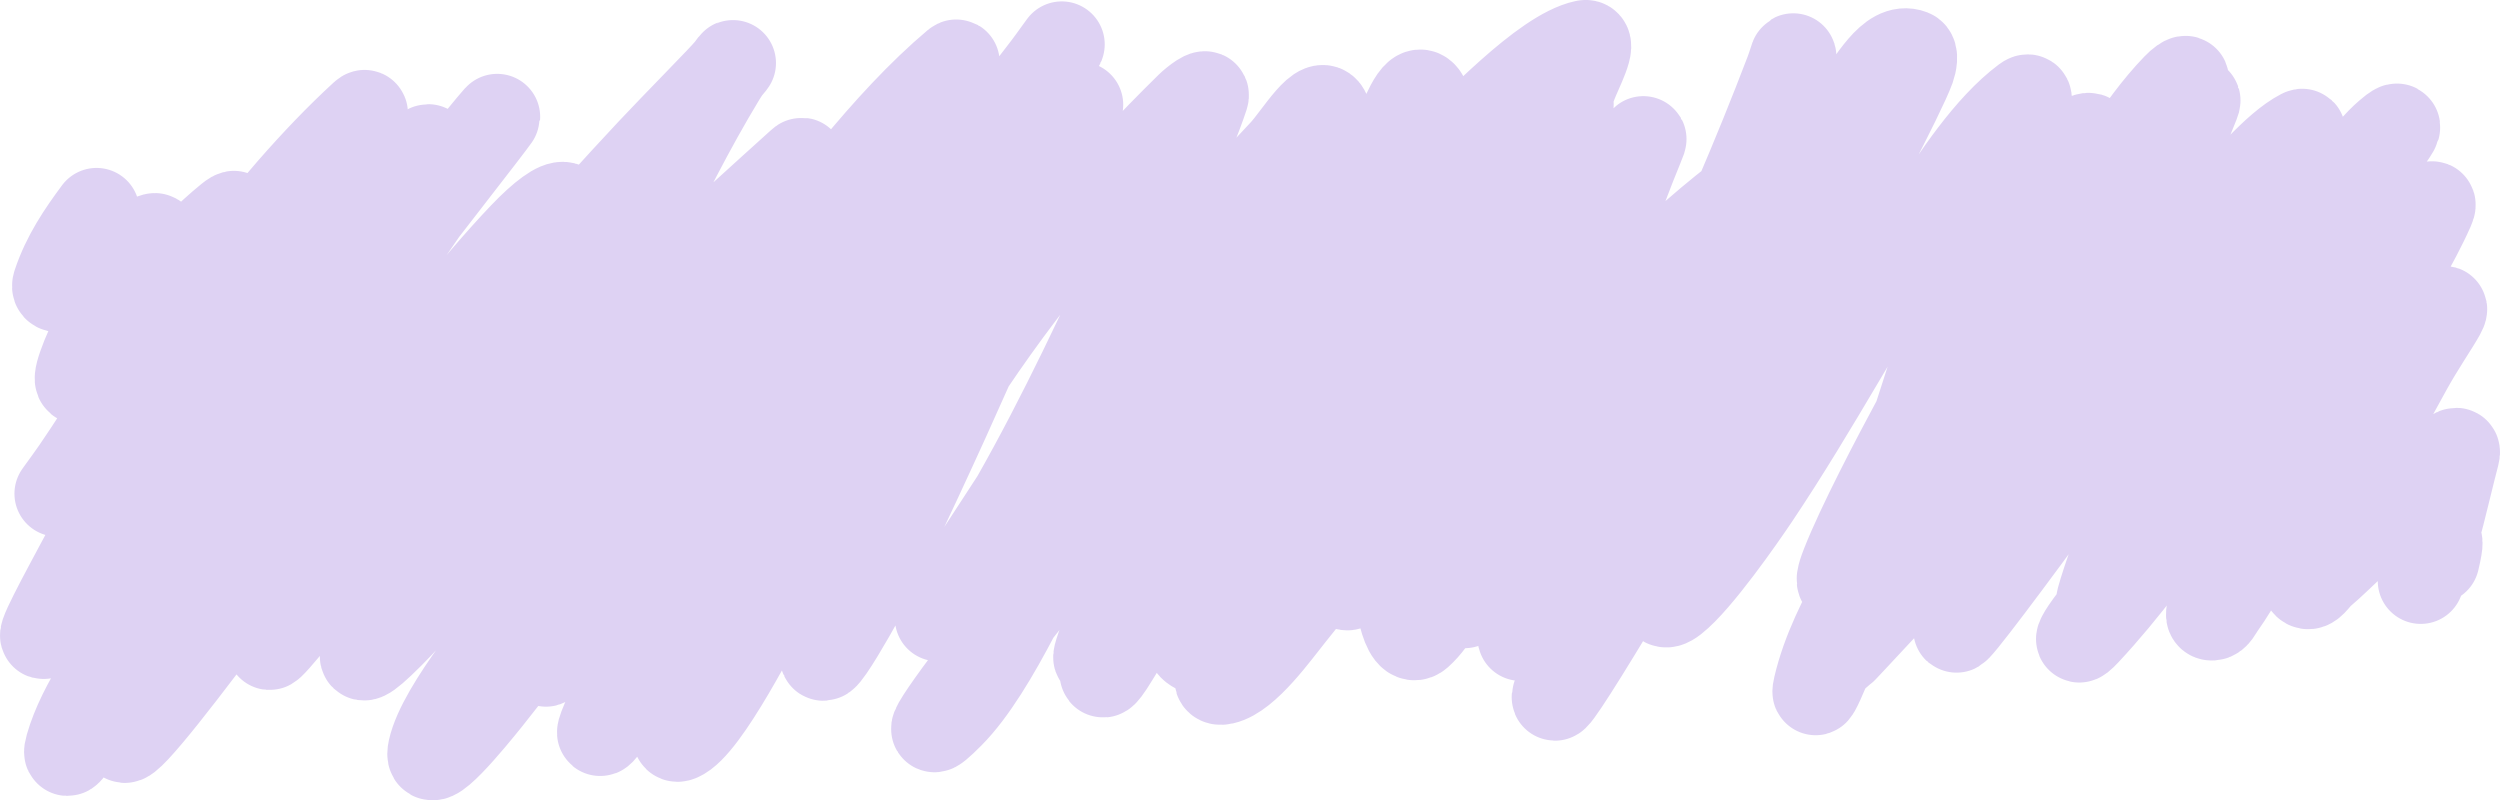 <?xml version="1.0" encoding="UTF-8"?> <svg xmlns="http://www.w3.org/2000/svg" viewBox="0 0 226.153 72.399" fill="none"><path d="M8.733 19.077C7.277 21.044 5.868 23.101 5.021 25.647C4.473 27.292 8.979 24.506 9.154 24.402C9.803 24.014 14.58 20.546 14.041 21.526C11.882 25.455 8.9 28.558 7.321 33.036C5.875 37.136 10.186 31.302 10.364 31.072C13.602 26.903 16.792 22.821 20.661 19.667C23.213 17.585 16.949 25.886 15.114 29.016C12.427 33.601 9.715 38.147 6.77 42.455C6.32 43.113 5.848 43.745 5.386 44.389C4.415 45.74 7.35 41.713 8.349 40.398C16.046 30.269 23.849 18.551 32.813 10.324C33.594 9.608 31.943 12.477 31.334 13.536L31.306 13.585C28.429 18.587 25.508 23.548 22.539 28.459M22.539 28.459C21.284 30.535 20.02 32.602 18.747 34.659C15.563 39.807 13.179 43.485 9.964 48.469C8.248 51.127 6.315 54.956 4.236 57.277C2.835 58.839 6.03 53.054 7.076 51.068C10.505 44.558 14.288 38.537 18.636 33.043C19.904 31.441 21.207 29.919 22.539 28.459ZM22.539 28.459C27.149 23.407 32.112 19.102 37.214 14.844C37.5 14.605 39.309 12.273 38.627 13.86C36.774 18.171 34.951 22.448 32.827 26.553M32.827 26.553C32.767 26.67 32.706 26.787 32.645 26.903C26.135 39.356 18.009 49.675 10.502 61.011C9.064 63.183 5.403 70.201 6.167 67.505C7.273 63.605 10.424 59.427 12.348 56.46C18.947 46.283 25.768 36.213 32.827 26.553ZM32.827 26.553C33.735 25.311 34.647 24.076 35.562 22.848C36.246 21.932 37.264 20.602 38.383 19.153M38.383 19.153C42.012 14.449 46.69 8.482 44.349 11.286C42.271 13.773 40.294 16.416 38.383 19.153ZM38.383 19.153C34.221 25.114 30.376 31.52 26.516 37.728C25.352 39.602 9.089 64.427 11.223 66.912C12.107 67.941 32.463 39.271 33.232 38.276C37.142 33.214 42.77 25.938 47.246 21.25C50.739 17.59 52.881 17.116 50.07 22.952C49.936 23.23 49.801 23.506 49.664 23.782M49.664 23.782C44.156 34.869 36.206 44.161 28.943 53.157C27.546 54.886 23.427 60.097 24.567 58.068C26.686 54.296 29.149 50.724 31.513 47.228C37.163 38.875 43.284 31.142 49.664 23.782ZM49.664 23.782C51.914 21.185 54.197 18.635 56.502 16.121C59.992 12.314 61.593 10.754 64.897 7.304C65.309 6.873 65.619 6.532 65.843 6.277M65.843 6.277C66.581 5.433 66.384 5.508 65.843 6.277ZM65.843 6.277C65.695 6.487 65.521 6.749 65.334 7.059C59.821 16.176 55.583 26.475 50.446 36.002M50.446 36.002C49.238 38.241 47.981 40.438 46.646 42.566C43.069 48.268 39.091 53.953 34.508 58.301C30.777 61.84 34.303 56.354 34.753 55.68C39.498 48.573 44.85 42.079 50.446 36.002ZM50.446 36.002C54.202 31.922 58.069 28.03 61.934 24.269C65.34 20.954 68.85 17.827 72.338 14.669C73.203 13.887 70.902 16.684 70.187 17.695C62.054 29.211 55.257 42.342 47.56 54.357C45.891 56.961 39.852 63.845 38.976 67.791C38.392 70.42 42.692 65.163 44.208 63.276C48.012 58.543 51.528 53.418 54.983 48.21M54.983 48.21C59.413 41.532 63.744 34.719 68.456 28.42C79.929 13.083 66.879 30.755 75.562 19.197C76.119 18.455 76.647 17.675 77.193 16.92C78.432 15.207 74.824 20.475 73.673 22.291C69.388 29.055 66.124 34.401 61.806 41.291C58.348 46.808 54.26 55.116 49.83 59.688C47.678 61.909 52.355 53.289 53.888 50.308C54.249 49.604 54.614 48.905 54.983 48.21ZM54.983 48.21C59.085 40.477 63.625 33.264 68.64 26.493L68.859 26.196C74.064 19.169 80.08 11.046 86.405 5.714C86.993 5.218 85.827 7.395 85.442 8.163C81.454 16.115 77.384 24.016 73.216 31.807C67.363 42.75 60.156 53.01 54.945 64.506C51.122 72.942 64.659 49.575 69.43 42.015C77.382 29.417 85.719 17.481 94.591 6.006C95.062 5.397 96.41 3.482 95.974 4.136C93.814 7.368 91.922 10.949 89.977 14.394C82.122 28.299 73.71 41.721 66.217 55.969C65.15 57.998 64.105 60.048 63.113 62.14C62.426 63.59 60.244 67.294 61.481 66.791C63.933 65.793 68.739 56.021 69.781 54.333C78.054 40.932 86.63 27.854 94.876 14.43C95.539 13.352 96.181 12.252 96.817 11.146C97.909 9.244 97.967 8.836 97.236 10.585C94.262 17.709 91.418 24.916 88.323 31.955C88.167 32.312 88.005 32.677 87.84 33.05M87.84 33.05C85.1 39.241 81.301 47.476 78.379 53.272C77.644 54.731 71.245 66.127 76.444 53.929C79.625 46.465 83.5 39.505 87.84 33.05ZM87.84 33.05C93.737 24.281 100.493 16.441 107.54 9.528C107.98 9.097 109.287 8.074 109.069 8.736C107.644 13.059 105.244 17.524 103.429 21.502C99.787 29.484 96.019 37.56 91.746 45.084M91.746 45.084C89.805 48.502 87.76 51.807 85.576 54.937C82.997 58.633 87.641 51.334 91.746 45.084ZM91.746 45.084C93.308 42.705 94.792 40.479 95.771 39.068C100.698 31.961 105.836 25.214 111.338 18.877C112.863 17.121 114.403 15.387 115.983 13.718C117.254 12.374 119.642 8.295 120.135 10.321C120.341 11.166 119.716 12.024 119.436 12.839C118.864 14.5 118.216 16.115 117.583 17.738C115.615 22.781 113.587 27.781 111.512 32.747M111.512 32.747C110.038 36.274 108.54 39.785 107.024 43.283C105.697 46.343 103.524 51.192 101.901 55.036M111.512 32.747C109.827 34.537 108.155 36.347 106.492 38.174M111.512 32.747C113.498 30.636 115.5 28.552 117.52 26.5M101.901 55.036C101.595 55.762 101.308 56.451 101.051 57.086C100.917 57.417 98.247 63.899 100.93 59.489C107.869 48.083 115.225 36.944 121.851 25.229C122.983 23.228 124.119 21.139 125.173 18.975M101.901 55.036C102.634 53.678 103.344 52.297 104.082 50.945C108.537 42.781 112.928 34.539 117.52 26.5M101.901 55.036C101.127 56.472 100.328 57.883 99.446 59.205C98.332 60.878 100.771 55.117 101.492 53.108C101.941 51.854 104.245 45.043 106.492 38.174M125.173 18.975C126.551 16.144 127.788 13.183 128.691 10.115C128.83 9.646 129.152 8.991 128.89 8.632C127.963 7.357 126.876 11.038 126.003 12.402C123.066 16.989 120.257 21.708 117.52 26.5M125.173 18.975C122.59 21.428 120.041 23.939 117.52 26.5M125.173 18.975C126.944 17.293 128.73 15.638 130.534 14.013C133.271 11.548 139.56 4.7 143.351 3.893C144.328 3.685 142.85 6.436 142.411 7.608C142.211 8.143 142.012 8.678 141.813 9.214M106.492 38.174C109.013 30.467 111.464 22.687 111.142 22.607C108.502 21.95 98.104 43.55 97.707 44.265C96.11 47.146 94.161 51.467 92.025 55.553M106.492 38.174C105.946 38.774 105.401 39.376 104.857 39.98C101.873 43.29 96.502 49.851 92.025 55.553M92.025 55.553C90.133 59.173 88.095 62.609 86.027 64.693C82.089 68.661 86.335 62.801 92.025 55.553ZM141.813 9.214C141.526 9.989 141.24 10.765 140.956 11.541M141.813 9.214C141.881 9.176 141.95 9.179 142.018 9.246C142.298 9.52 141.709 10.084 141.512 10.47C141.329 10.829 141.144 11.186 140.956 11.541M141.813 9.214C141.593 9.337 141.374 9.887 141.183 10.146C140.542 11.015 139.927 11.92 139.35 12.863C135.531 19.096 131.931 25.537 128.319 31.965M140.956 11.541C138.589 17.999 136.285 24.496 133.654 30.785C132.856 32.69 132.041 34.616 131.196 36.535M140.956 11.541C139.642 14.026 138.226 16.417 136.898 18.889C133.676 24.885 130.286 31.051 127.292 37.46M131.196 36.535C130.738 37.576 130.27 38.615 129.793 39.647M131.196 36.535C129.655 38.577 128.135 40.651 126.619 42.728M131.196 36.535C133.038 34.094 134.912 31.698 136.853 29.394C136.915 29.32 137.007 29.214 137.122 29.083M129.793 39.647C128.7 42.007 127.553 44.332 126.33 46.564M129.793 39.647C128.709 41.146 127.612 42.627 126.497 44.08M129.793 39.647C132.286 36.196 134.708 32.644 137.122 29.083M126.33 46.564C125.396 48.269 124.417 49.921 123.385 51.494C121.251 54.747 121.334 52.61 122.215 49.983C122.325 49.654 122.437 49.326 122.551 48.998M126.33 46.564C126.248 48.132 126.212 49.701 126.224 51.267C126.243 53.549 126.962 58.735 128.405 57.45C131.46 54.731 133.639 47.039 135.086 43.124C136.866 38.304 137.995 34.798 139.603 30.019C140.081 28.599 141.609 24.778 140.582 25.546C139.786 26.141 137.91 28.188 137.122 29.083M126.33 46.564C126.373 45.735 126.429 44.907 126.497 44.08M122.551 48.998C122.712 48.534 122.877 48.07 123.045 47.609M122.551 48.998C122.239 49.367 121.926 49.734 121.612 50.098C120.773 51.067 119.896 52.048 118.983 52.99M122.551 48.998C123.896 47.402 125.209 45.759 126.497 44.08M123.045 47.609C124.303 44.154 125.744 40.775 127.292 37.46M123.045 47.609C121.706 49.423 120.356 51.223 118.983 52.99M123.045 47.609C124.241 45.989 125.429 44.357 126.619 42.728M127.292 37.46C127.018 39.206 126.792 40.964 126.619 42.728M127.292 37.46C127.583 35.613 127.927 33.779 128.319 31.965M128.319 31.965C124.015 39.624 119.694 47.266 114.964 54.52C114.353 55.456 113.155 56.897 112.103 58.242M128.319 31.965C128.635 30.502 128.982 29.053 129.357 27.621M112.103 58.242C110.572 60.197 109.349 61.949 110.687 61.648C112.815 61.172 115.548 57.288 116.887 55.635C117.593 54.763 118.291 53.881 118.983 52.99M112.103 58.242C111.255 58.629 110.384 58.92 109.49 59.092C108.808 59.224 107.29 58.701 107.64 57.916C109.406 53.954 114.35 50.089 116.701 47.024C120.595 41.949 122.733 38.631 126.092 32.91C126.518 32.183 127.932 30.056 129.357 27.621M112.103 58.242C114.593 57.107 116.886 55.152 118.983 52.99M126.619 42.728C126.575 43.178 126.534 43.629 126.497 44.08M137.122 29.083C140.614 23.932 144.09 18.762 147.738 13.855C148.688 12.577 148.938 12.013 148.397 13.331C146.569 17.779 145.021 22.353 143.389 26.931C141.832 31.302 138.491 39.831 135.915 46.299M129.357 27.621C129.569 26.81 129.79 26.004 130.019 25.205C130.66 22.97 132.598 16.703 132.834 19.06C133.018 20.893 131.178 24.508 129.357 27.621ZM135.915 46.299C133.275 52.93 131.44 57.394 133.156 52.99C134.035 50.732 134.95 48.495 135.915 46.299ZM135.915 46.299C139.048 39.173 142.711 32.483 147.424 26.95C150.371 23.491 153.705 20.56 157.102 17.909M157.102 17.909C157.449 17.638 157.797 17.37 158.146 17.104C159.053 16.412 160.769 14.73 159.993 17.236C159.532 18.725 158.866 20.438 158.05 22.302M157.102 17.909C153.885 25.409 150.402 32.746 146.779 39.848C146.659 40.083 146.539 40.32 146.418 40.559M157.102 17.909C158.715 14.148 160.261 10.346 161.723 6.512C162.176 5.327 162.324 4.37 162.194 5.825C161.805 10.17 161.24 14.552 160.461 18.829M158.05 22.302C157.111 24.443 155.975 26.783 154.723 29.205M158.05 22.302C158.846 21.132 159.65 19.974 160.461 18.829M158.05 22.302C154.032 28.2 150.191 34.387 146.418 40.559M154.723 29.205C146.469 45.181 133.217 64.778 138.925 55.164C144.121 46.413 149.092 37.476 154.723 29.205ZM154.723 29.205C155.328 28.317 155.94 27.437 156.561 26.565C157.606 25.098 158.696 23.675 159.786 22.252M159.786 22.252C161.607 19.876 163.432 17.497 165.061 14.902C166.713 12.271 165.145 14.947 164.652 16.097C162.51 21.095 160.169 25.897 157.732 30.606M159.786 22.252C159.834 22.025 159.882 21.798 159.929 21.57C160.116 20.663 160.293 19.748 160.461 18.829M159.786 22.252C159.184 25.088 158.491 27.866 157.732 30.606M157.732 30.606C152.592 40.533 147.023 50.044 141.972 60.099C137.167 69.665 146.199 54.779 154.998 39.584M157.732 30.606C156.892 33.634 155.97 36.617 154.998 39.584M154.998 39.584C159.427 31.936 163.796 24.211 166.313 19.485C166.507 19.12 172.127 8.558 172.972 6.202C173.13 5.761 173.306 4.883 172.954 4.746C170.945 3.964 169.226 7.47 167.672 9.354C165.19 12.361 162.794 15.539 160.461 18.829M154.998 39.584C154.257 41.848 153.486 44.103 152.7 46.36C152.073 48.163 151.355 49.916 150.813 51.765C150.779 51.883 149.452 55.898 151.482 54.311C153.659 52.608 157.626 46.894 158.877 45.03C164.327 36.909 169.038 28.01 174.379 19.775C176.827 15.999 179.773 11.467 183.15 8.94C184.476 7.949 182.057 12.691 181.357 14.473C178.375 22.057 175.88 29.947 173.34 37.816M146.418 40.559C144.085 44.374 141.778 48.184 139.472 51.915C139.034 52.623 137.853 54.847 138.368 54.235C141.486 50.525 144.096 45.142 146.418 40.559ZM173.34 37.816C172.229 41.259 171.11 44.698 169.938 48.105M173.34 37.816C173.679 37.189 173.984 36.63 174.239 36.164C178.434 28.515 182.848 19.188 188.167 12.712C188.408 12.419 189.141 12.049 189.132 12.479C189.103 13.923 188.516 15.267 188.088 16.603C187.645 17.987 187.16 19.333 186.641 20.647M173.34 37.816C171.362 41.48 168.216 47.485 166.827 51.014C166.632 51.51 166.16 52.74 166.578 52.654C167.301 52.505 167.733 51.443 168.227 50.726C168.815 49.873 169.382 48.995 169.938 48.105M169.938 48.105C169.831 48.416 169.723 48.726 169.615 49.037M169.938 48.105C170.508 47.192 171.068 46.266 171.627 45.34L171.677 45.258C176.577 37.143 181.065 28.607 186.414 20.968C186.49 20.86 186.565 20.753 186.641 20.647M169.615 49.037C169.425 49.584 169.234 50.13 169.04 50.675M169.615 49.037C170.112 48.376 170.692 47.665 170.988 47.206C172.185 45.352 173.405 43.525 174.608 41.678C178.807 35.227 179.883 33.574 182.372 29.639M169.615 49.037C168.921 49.96 168.389 50.784 169.02 50.678C169.027 50.677 169.034 50.676 169.04 50.675M169.04 50.675C168.772 51.433 168.5 52.189 168.224 52.942M169.04 50.675C169.269 50.634 169.481 50.542 169.68 50.412M168.224 52.942C167.91 53.803 167.59 54.662 167.265 55.516C166.397 57.798 163.729 64.537 164.297 62.102C165.045 58.893 166.633 55.765 168.224 52.942ZM168.224 52.942C168.718 52.067 169.211 51.221 169.68 50.412M169.68 50.412C169.712 50.358 169.743 50.304 169.774 50.251C173.838 43.226 178.47 36.76 182.372 29.639M169.68 50.412C170.706 49.742 171.399 48.052 172.22 46.914C176.738 40.643 180.815 33.851 185.179 27.399C188.668 22.239 192.353 17.416 196.097 12.588C196.947 11.492 199.266 7.998 198.708 9.382C195.272 17.909 192.008 26.34 187.377 33.93C186.927 34.667 186.47 35.39 186.005 36.1M182.372 29.639C183.941 26.774 185.392 23.803 186.641 20.647M182.372 29.639C183.22 28.298 184.231 26.693 185.587 24.543L186.168 23.621C188.043 20.648 189.926 17.255 191.966 14.104M186.641 20.647C188.334 18.267 190.137 16.165 191.966 14.104M191.966 14.104C193.701 12.149 195.46 10.23 197.172 8.148C198.243 6.844 197.703 6.855 196.77 7.823C195.045 9.612 193.463 11.793 191.966 14.104ZM186.005 36.1C180.546 44.437 174.065 51.03 167.599 57.991C162.329 63.665 177.781 46.087 182.785 40.008L183.356 39.314C184.239 38.242 185.121 37.17 186.005 36.1ZM186.005 36.1C190.875 30.2 195.781 24.353 200.918 18.857C202.78 16.865 205.746 13.19 208.169 11.947C208.718 11.665 207.504 13.233 207.122 13.824C206.94 14.106 206.759 14.388 206.577 14.671M206.577 14.671C203.704 19.156 200.928 23.749 197.991 28.164C191.745 37.555 171.968 64.459 178.134 54.977C186.573 42 195.095 28.977 204.18 16.771C206.408 13.777 207.386 12.474 206.577 14.671ZM206.577 14.671C206.398 15.16 206.13 15.822 205.767 16.676C202.502 24.38 199.301 32.122 196.116 39.882M196.116 39.882C196.084 39.961 196.052 40.039 196.019 40.118C194.164 44.64 188.644 58.198 190.128 53.448C191.639 48.613 193.719 44.11 196.116 39.882ZM196.116 39.882C199.153 34.529 202.699 29.619 206.246 25.041C207.27 23.719 208.968 21.649 210.708 19.519M210.708 19.519C214.589 14.77 218.682 9.724 215.999 12.01C213.915 13.787 212.209 16.693 210.708 19.519ZM210.708 19.519C210.103 20.658 209.532 21.784 208.982 22.817C204.906 30.482 201.048 38.287 196.534 45.54C194 49.612 192.621 51.407 190.001 54.964C189.517 55.621 189.005 56.243 188.544 56.928C187.87 57.931 187.869 58.248 188.802 57.25C195.85 49.707 201.489 39.784 208.107 31.597C210.907 28.134 213.068 25.759 216.023 22.707C217.297 21.39 220.757 17.082 219.943 18.926C218.496 22.203 216.427 25.348 214.848 28.506C212.703 32.796 210.621 37.138 208.472 41.423M208.472 41.423C207.454 43.452 206.422 45.468 205.36 47.459C204.244 49.55 202.479 52.836 201.03 54.871C200.76 55.25 200.512 55.842 200.121 55.865C199.167 55.922 200.757 53.454 201.296 52.408C203.365 48.389 205.817 44.777 208.472 41.423ZM208.472 41.423C211.587 37.488 214.981 33.909 218.364 30.444C223.629 25.053 220.084 29.449 217.921 33.378C214.811 39.026 211.553 44.86 209.083 51.047C208.847 51.637 208.183 52.547 208.588 52.936C209.02 53.35 209.57 52.336 210.025 51.952C210.991 51.138 211.903 50.219 212.841 49.351C216.77 45.713 215.81 46.543 219.595 43.222C220.45 42.472 222.565 39.847 222.232 41.124C221.286 44.745 220.556 48.406 219.258 51.848M219.258 51.848C219.174 52.071 219.087 52.293 218.998 52.514C218.932 52.677 219.054 52.355 219.258 51.848ZM219.258 51.848C219.886 50.286 221.294 46.969 220.404 50.707" stroke="#DED2F3" stroke-width="7.773" stroke-linecap="round"></path></svg> 